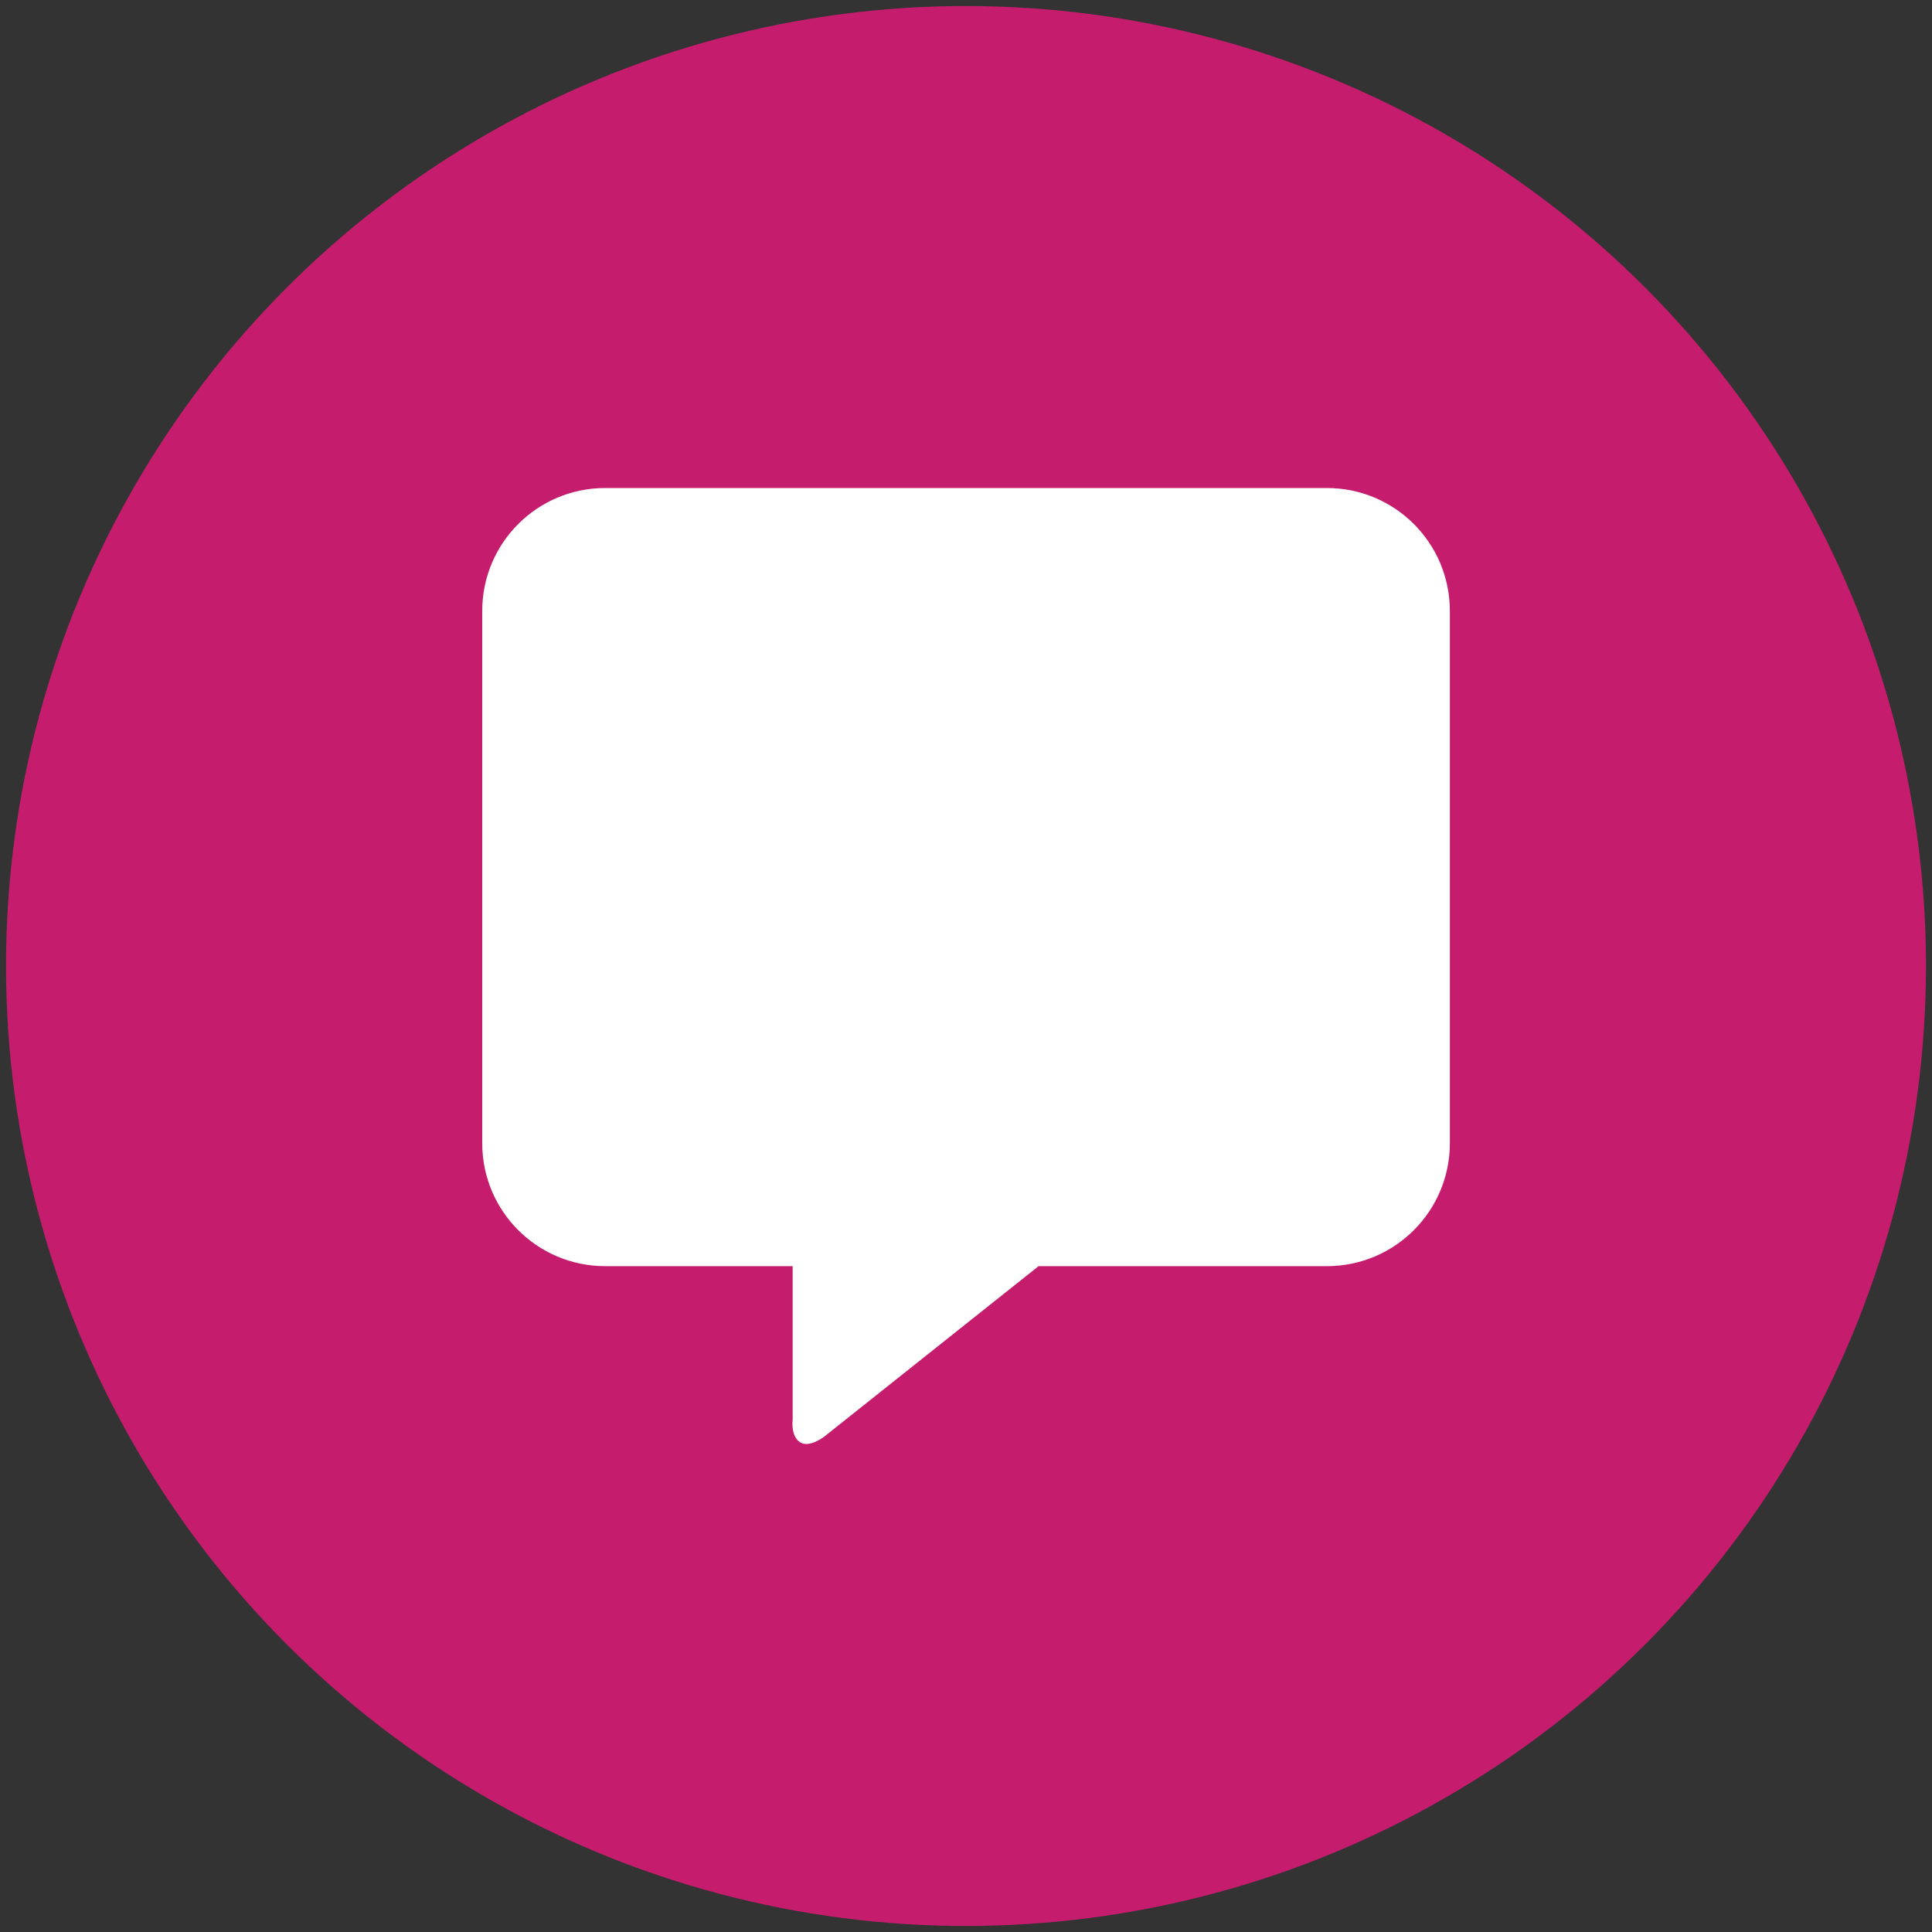 <?xml version="1.0" encoding="UTF-8"?>
<svg xmlns="http://www.w3.org/2000/svg" id="Layer_1" viewBox="0 0 250 250">
  <rect x="0" y="0" width="250" height="250" fill="#333333" stroke="none"/>
  <defs>
    <style>
      .cls-1 {
        fill: #fff;
      }

      .cls-2 {
        fill: #c51c6e;
      }
    </style>
  </defs>
  <circle class="cls-2" cx="125" cy="125" r="124.22"></circle>
  <path class="cls-1" d="M171.7,63.15h-93.39c-8.79,0-15.91,7.12-15.91,15.91v68.87c0,8.79,7.12,15.91,15.91,15.91h24.26v19.88s-.29,2.05.93,2.89,3.23-.77,3.23-.77l27.66-22h37.31c8.79,0,15.91-7.12,15.91-15.91v-68.87c0-8.79-7.12-15.91-15.91-15.91Z"></path>
</svg>

